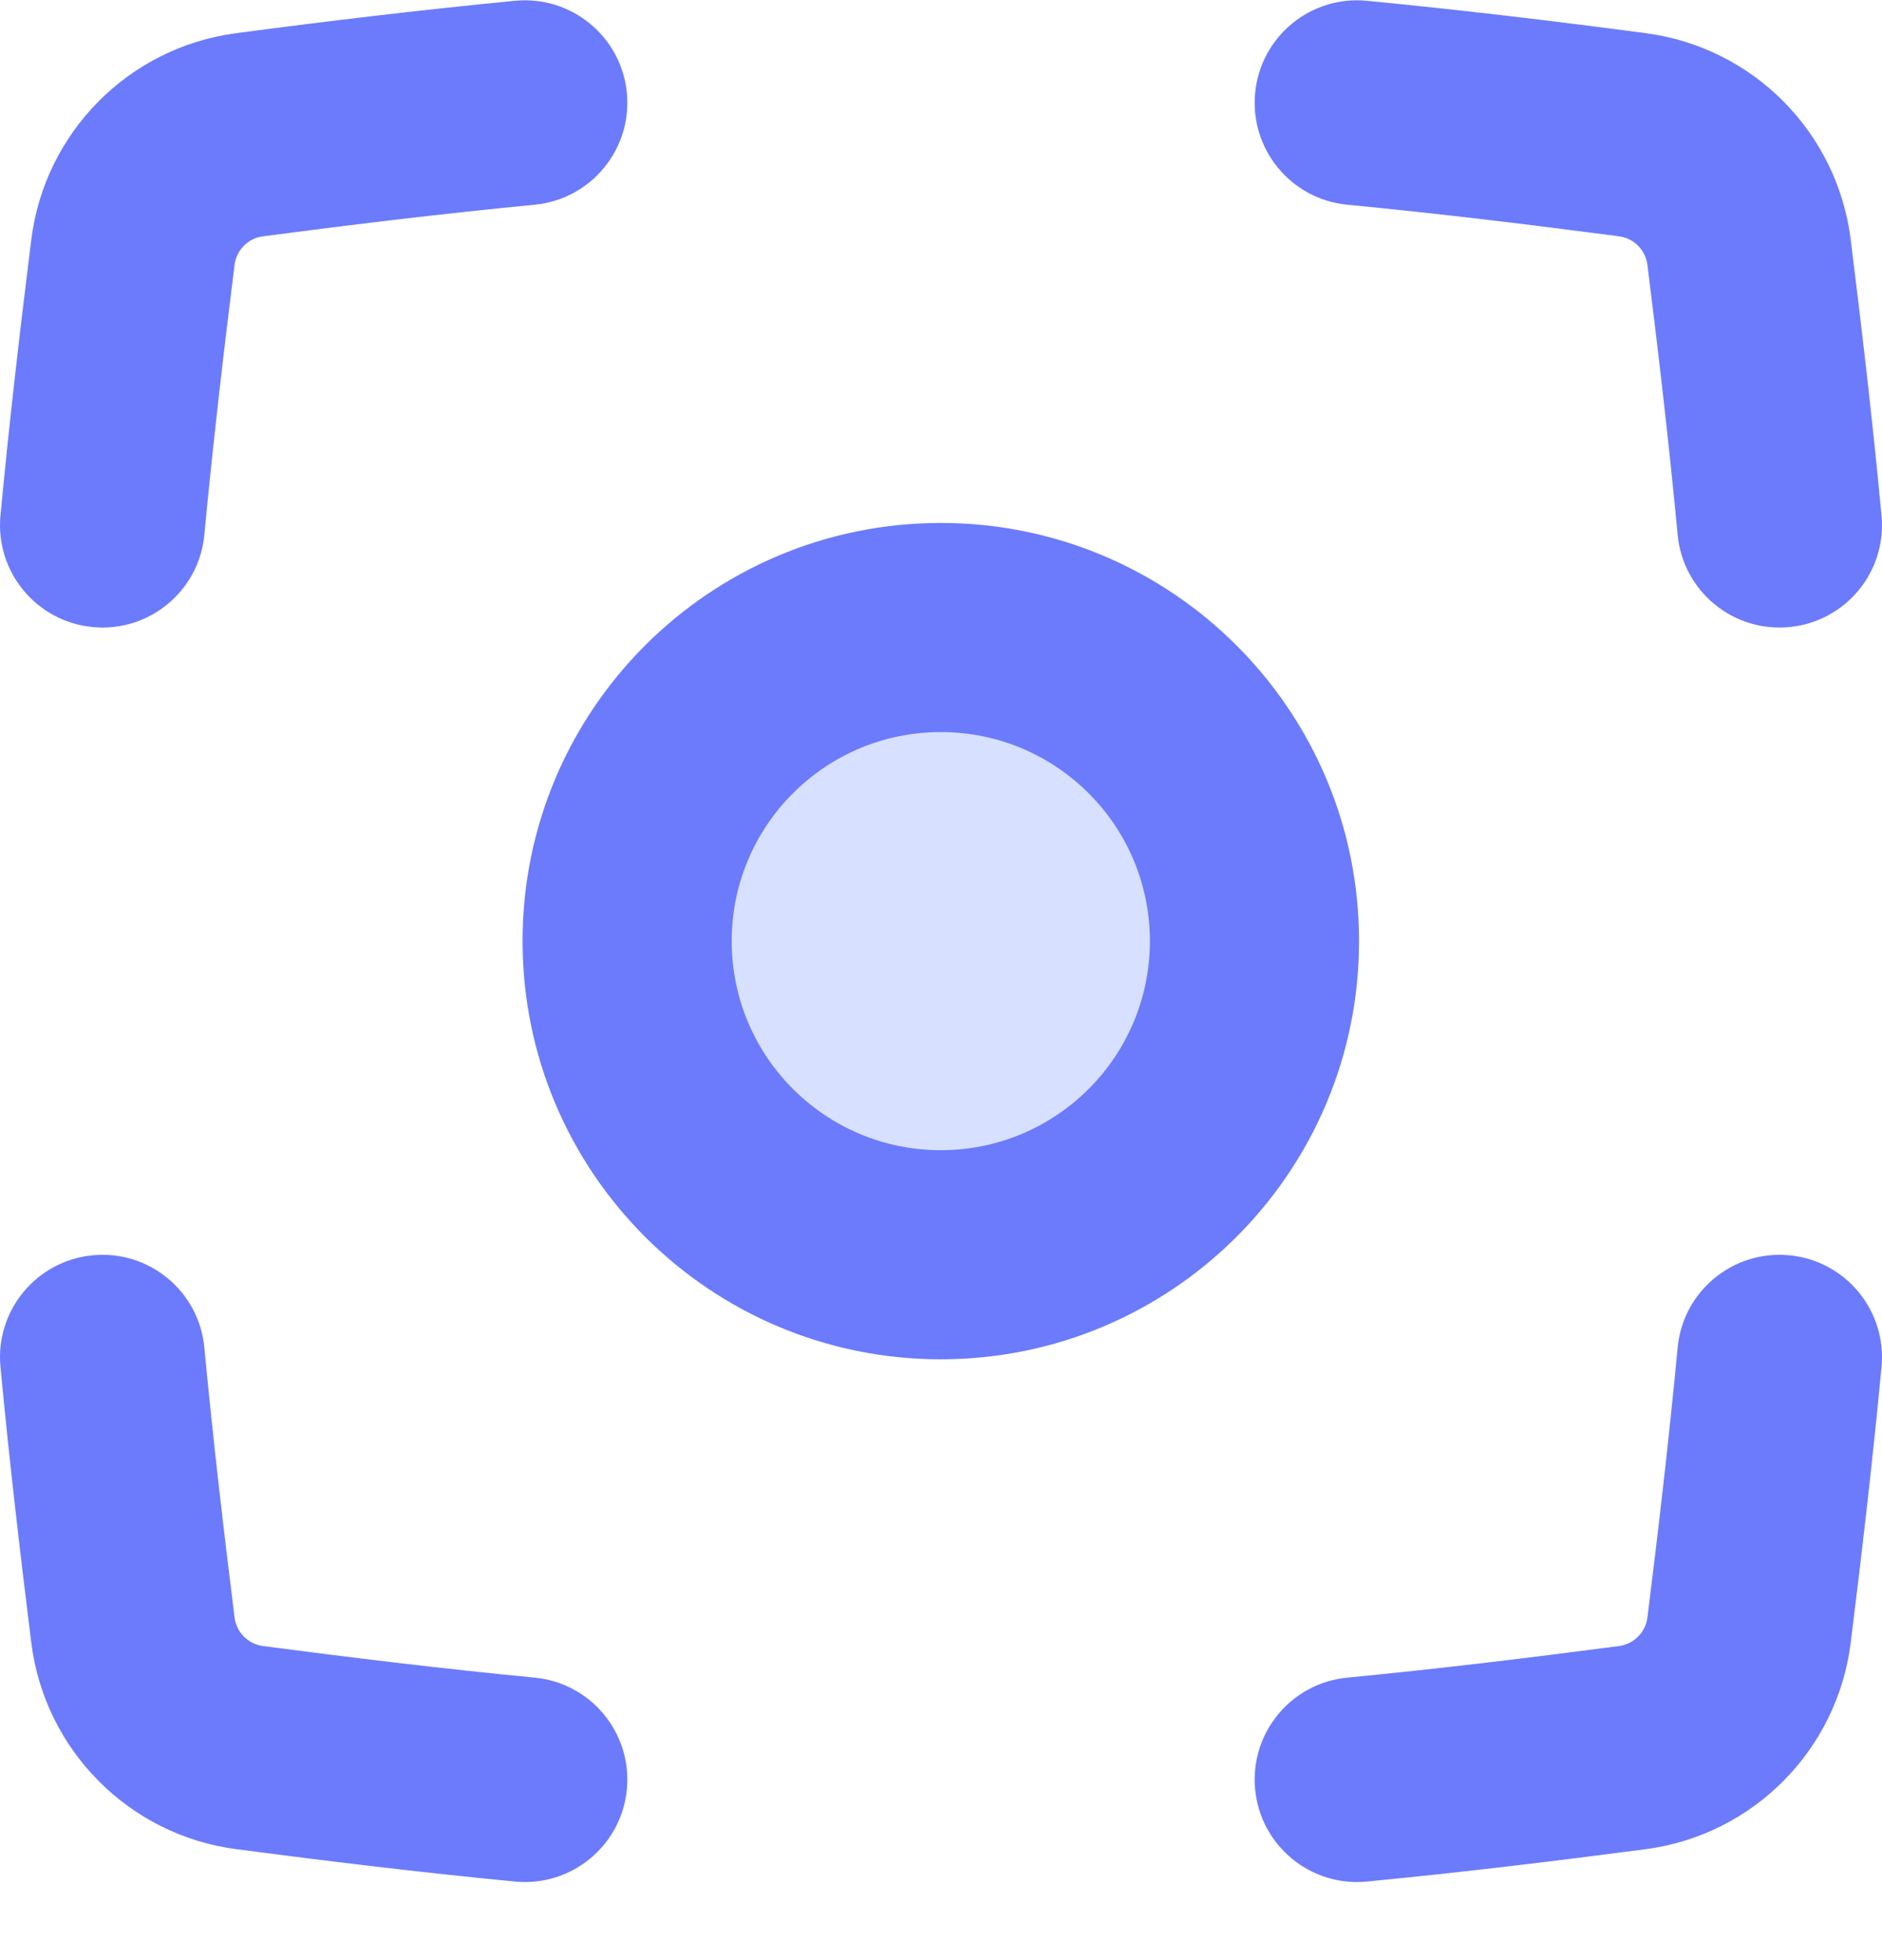<?xml version="1.0" encoding="UTF-8"?> <svg xmlns="http://www.w3.org/2000/svg" width="24" height="25" viewBox="0 0 24 25" fill="none"> <path fill-rule="evenodd" clip-rule="evenodd" d="M22.817 16.01C23.535 16.078 24.062 16.715 23.994 17.433C23.88 18.645 23.741 19.825 23.601 20.952C23.43 22.32 22.357 23.405 20.987 23.585C19.845 23.735 18.653 23.88 17.431 23.998C16.713 24.067 16.075 23.541 16.006 22.823C15.937 22.104 16.463 21.466 17.181 21.397C18.362 21.283 19.521 21.142 20.646 20.994C20.835 20.969 20.985 20.82 21.009 20.628C21.148 19.513 21.283 18.362 21.394 17.188C21.461 16.47 22.098 15.942 22.817 16.01Z" fill="#6C7BFB"></path> <path d="M12 16.004C14.209 16.004 16 14.213 16 12.004C16 9.795 14.209 8.004 12 8.004C9.791 8.004 8 9.795 8 12.004C8 14.213 9.791 16.004 12 16.004Z" fill="#D7E0FF"></path> <path fill-rule="evenodd" clip-rule="evenodd" d="M11.997 9.337C10.525 9.337 9.331 10.53 9.331 12.003C9.331 13.476 10.525 14.67 11.997 14.67C13.47 14.67 14.664 13.476 14.664 12.003C14.664 10.53 13.47 9.337 11.997 9.337ZM6.664 12.003C6.664 9.058 9.052 6.67 11.997 6.67C14.943 6.67 17.331 9.058 17.331 12.003C17.331 14.949 14.943 17.337 11.997 17.337C9.052 17.337 6.664 14.949 6.664 12.003Z" fill="#6C7BFB"></path> <path fill-rule="evenodd" clip-rule="evenodd" d="M7.994 1.185C8.063 1.903 7.537 2.542 6.819 2.611C5.638 2.725 4.479 2.866 3.354 3.014C3.165 3.038 3.015 3.188 2.991 3.38C2.852 4.494 2.717 5.646 2.606 6.82C2.539 7.538 1.902 8.066 1.184 7.998C0.465 7.93 -0.062 7.293 0.006 6.575C0.12 5.363 0.259 4.183 0.399 3.056C0.57 1.687 1.643 0.603 3.013 0.423C4.155 0.272 5.347 0.128 6.569 0.01C7.286 -0.059 7.925 0.467 7.994 1.185Z" fill="#6C7BFB"></path> <path fill-rule="evenodd" clip-rule="evenodd" d="M16.006 1.185C16.075 0.467 16.713 -0.059 17.431 0.01C18.653 0.128 19.845 0.272 20.987 0.423C22.357 0.603 23.43 1.687 23.601 3.056C23.741 4.183 23.88 5.363 23.994 6.575C24.062 7.293 23.535 7.93 22.817 7.998C22.098 8.066 21.461 7.538 21.394 6.82C21.283 5.646 21.148 4.494 21.009 3.38C20.985 3.188 20.835 3.038 20.646 3.014C19.521 2.866 18.362 2.725 17.181 2.611C16.463 2.542 15.937 1.903 16.006 1.185Z" fill="#6C7BFB"></path> <path fill-rule="evenodd" clip-rule="evenodd" d="M1.184 16.01C1.902 15.942 2.539 16.47 2.606 17.188C2.717 18.362 2.852 19.513 2.991 20.628C3.015 20.82 3.165 20.969 3.354 20.994C4.479 21.142 5.638 21.283 6.819 21.397C7.537 21.466 8.063 22.104 7.994 22.823C7.925 23.541 7.286 24.067 6.569 23.998C5.347 23.88 4.155 23.735 3.013 23.585C1.643 23.405 0.57 22.32 0.399 20.952C0.259 19.825 0.12 18.645 0.006 17.433C-0.062 16.715 0.465 16.078 1.184 16.01Z" fill="#6C7BFB"></path> </svg> 